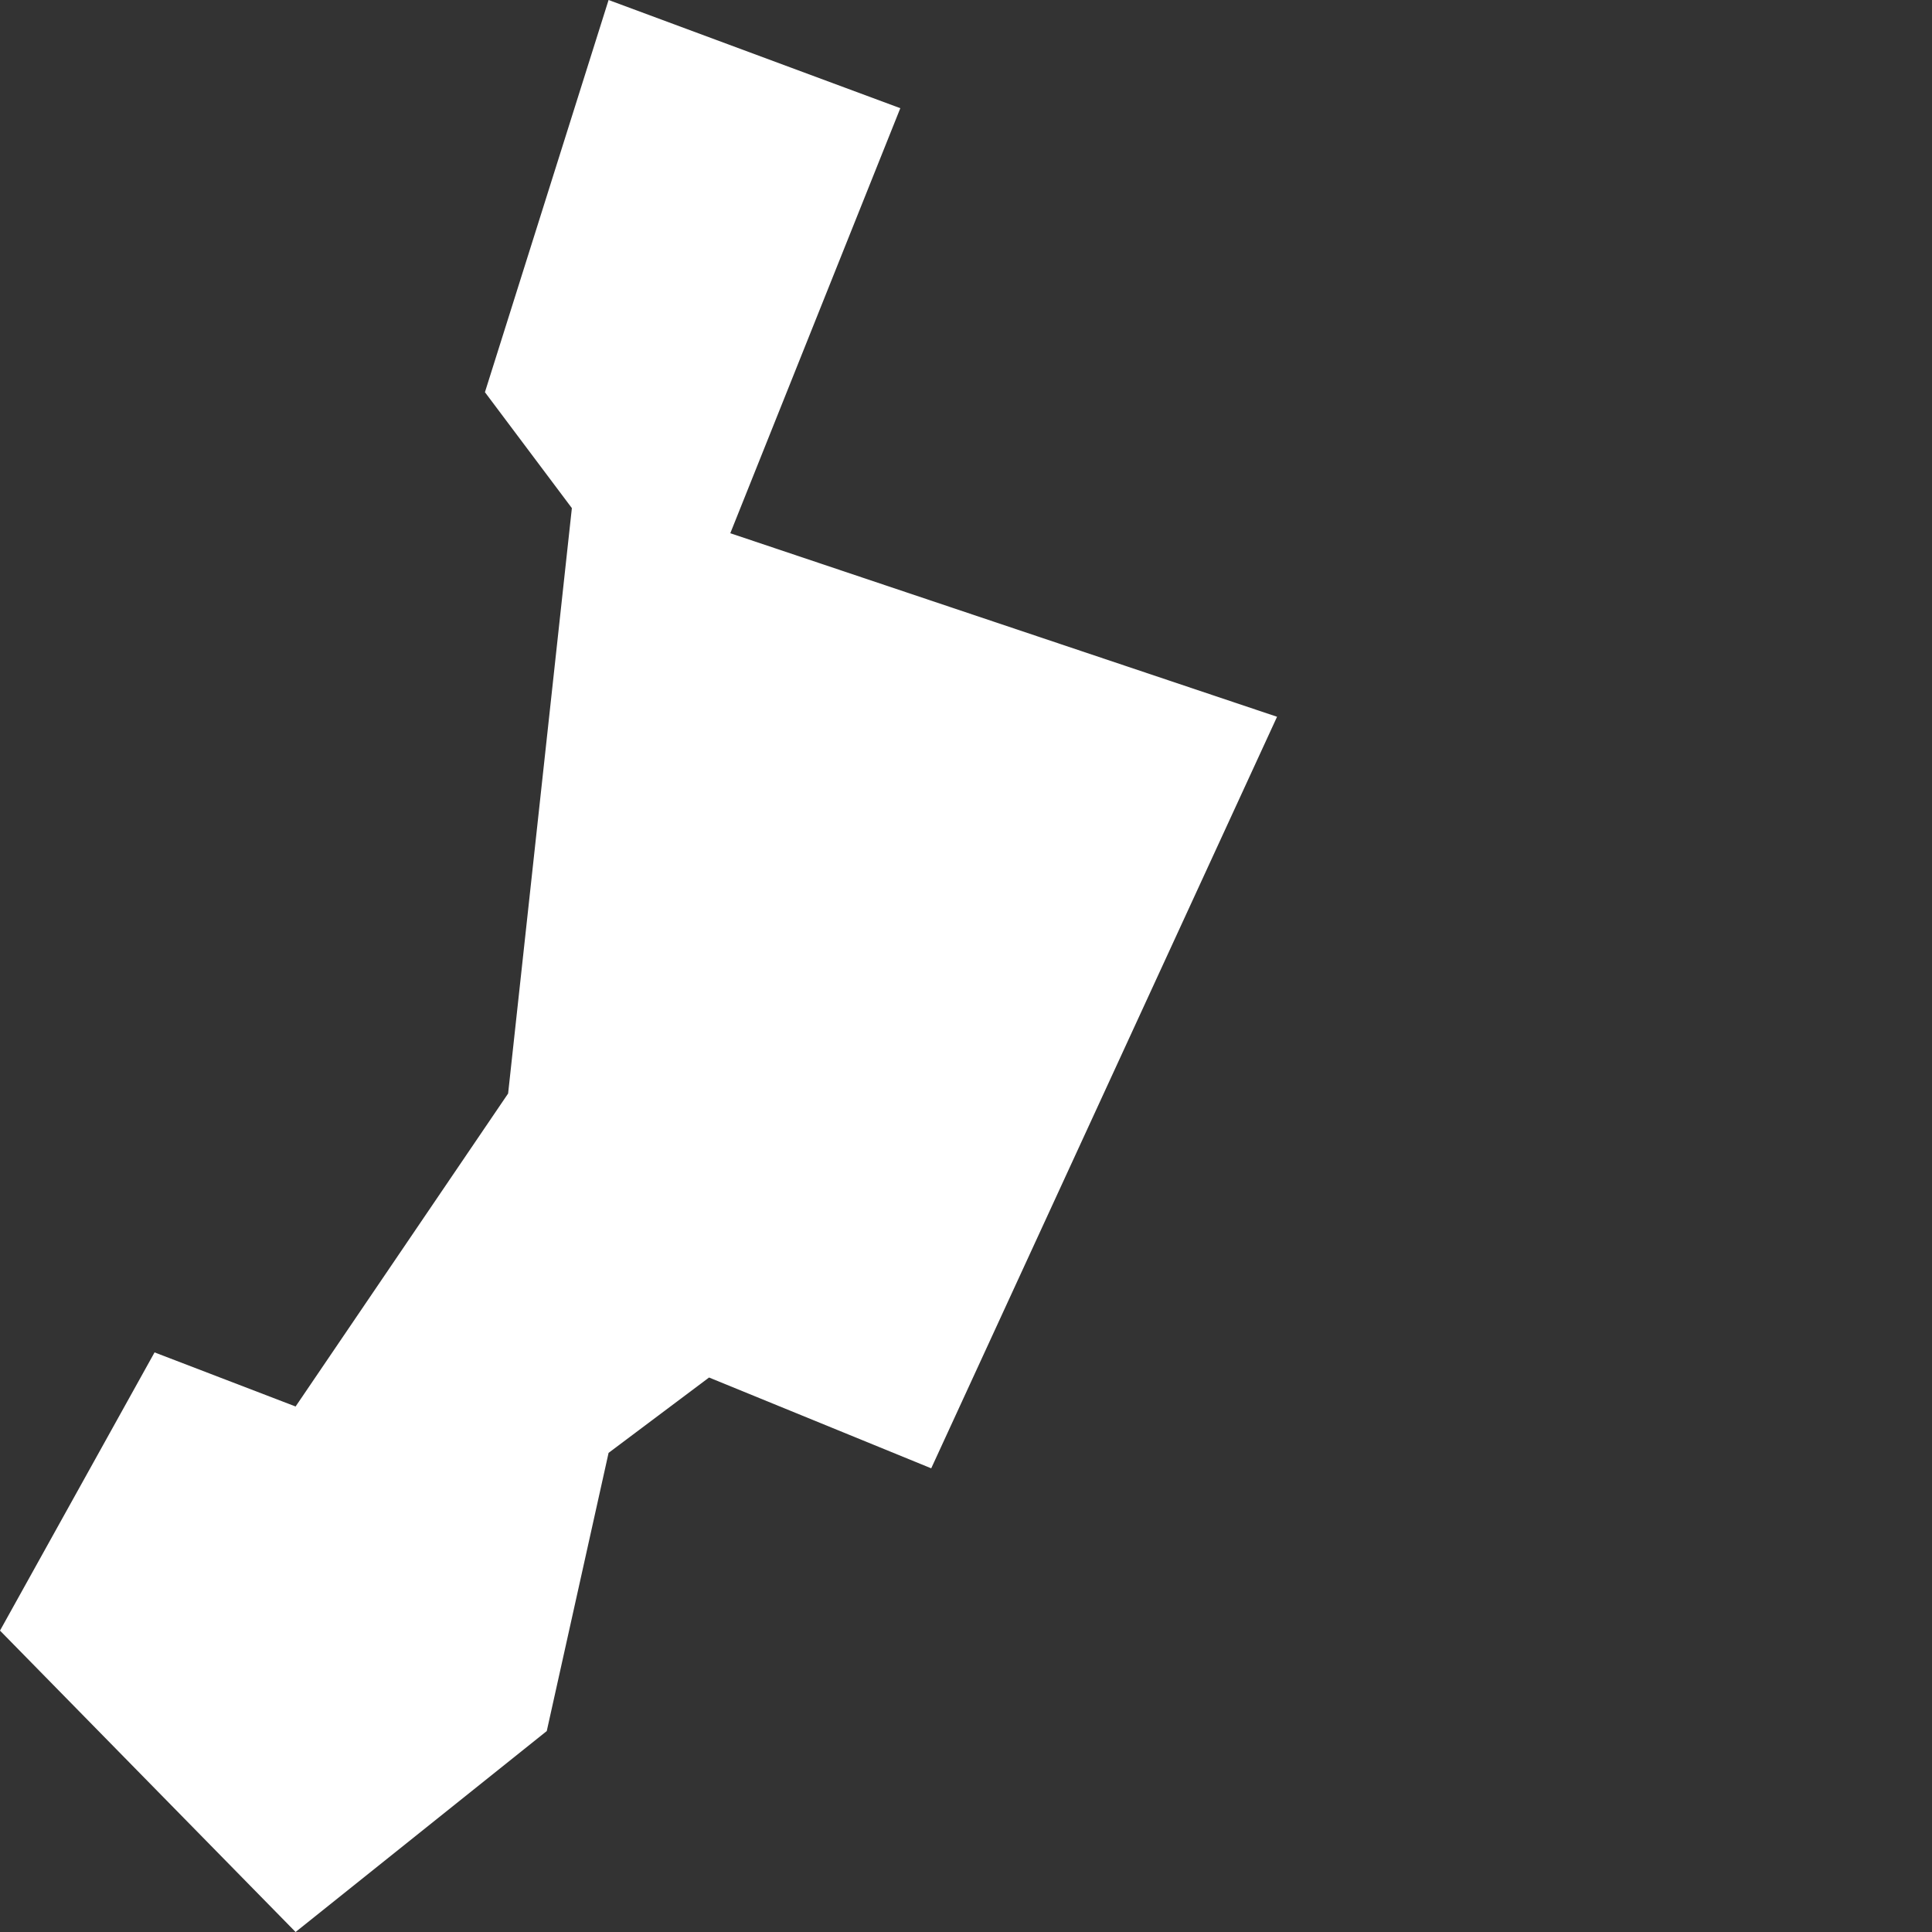 <svg width="1" height="1" viewBox="0 0 1 1" fill="none" xmlns="http://www.w3.org/2000/svg">
<rect x="0" y="0" width="1" height="1" fill="#333333" stroke="none"/>
<path fill-rule="evenodd" clip-rule="evenodd" d="M0.315 0L0.466 0.056L0.378 0.276L0.661 0.371L0.482 0.76L0.367 0.713L0.315 0.752L0.283 0.896L0.153 1L0 0.844L0.08 0.7L0.153 0.728L0.263 0.566L0.296 0.263L0.251 0.203L0.315 0Z" fill="white"/>
</svg>
